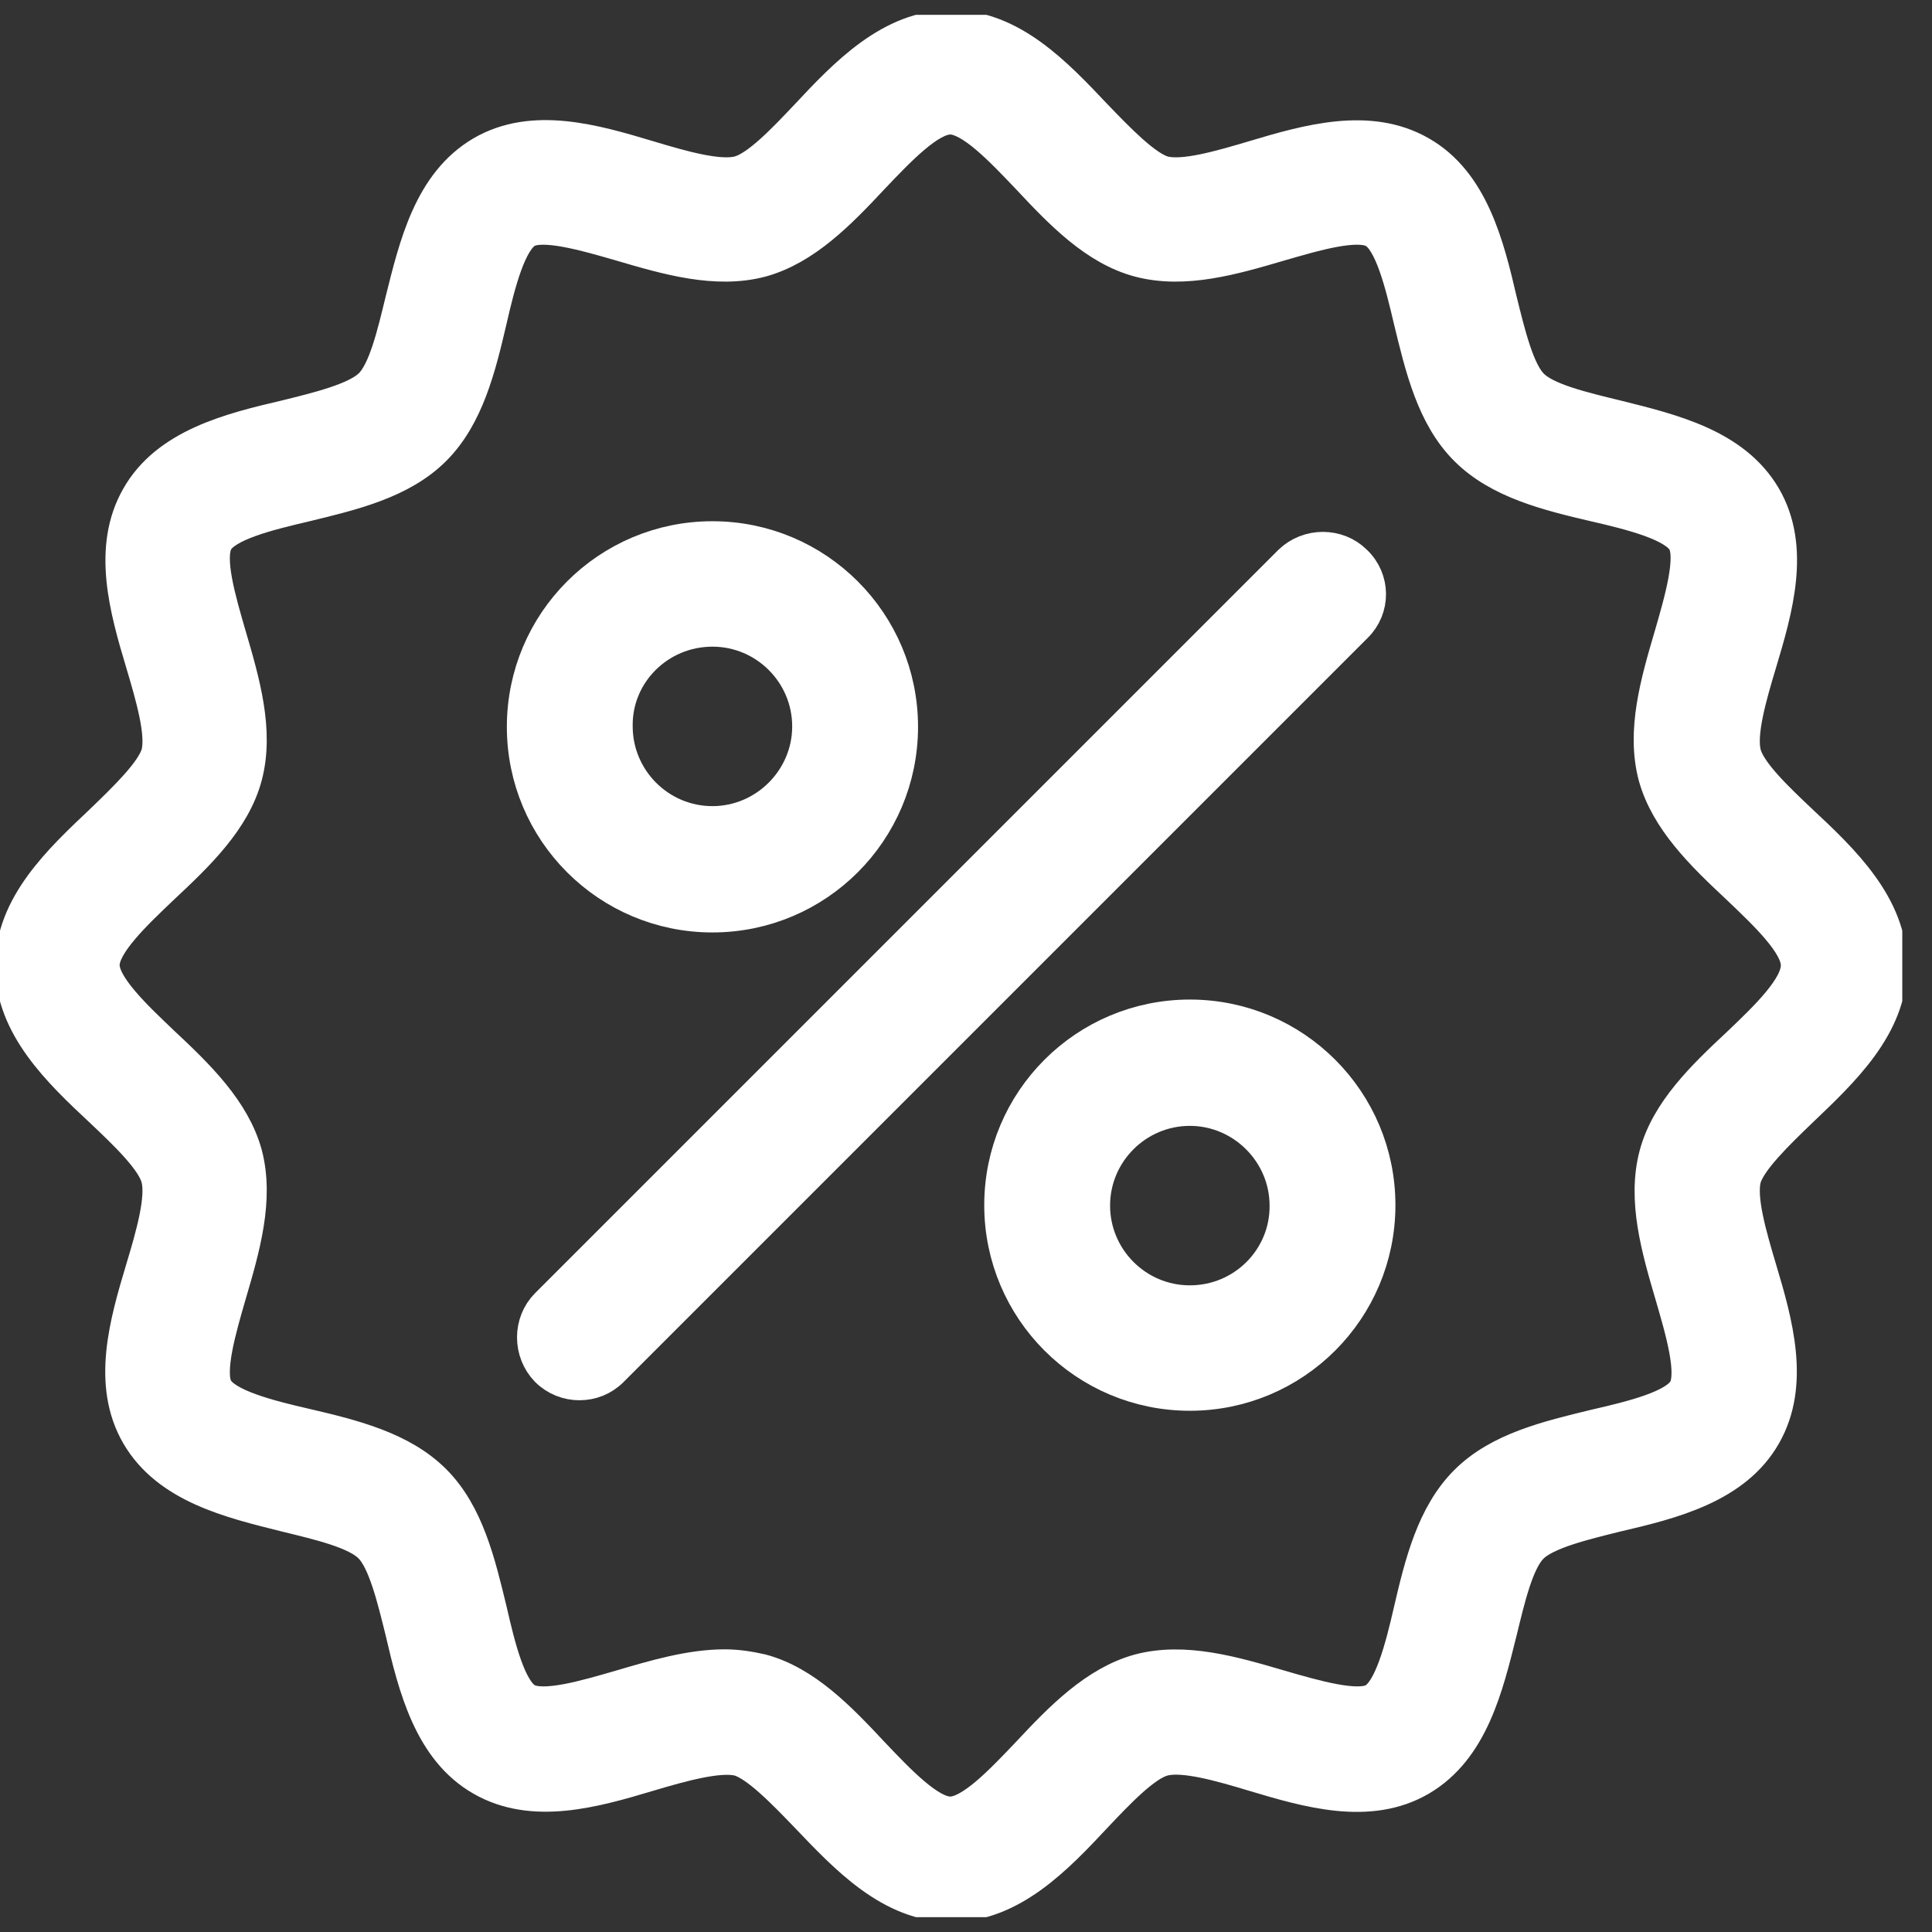 <svg width="52" height="52" viewBox="0 0 52 52" fill="none" xmlns="http://www.w3.org/2000/svg">
<rect x="0" y="0" width="52" height="52" fill="#333333" stroke="none"/>
<g clip-path="url(#clip0_6_44)">
<path d="M48.443 22.148C47.791 21.532 47.04 20.819 46.905 20.302C46.757 19.748 47.052 18.726 47.323 17.828C47.754 16.388 48.234 14.751 47.446 13.397C46.646 12.031 44.985 11.637 43.508 11.268C42.597 11.046 41.588 10.812 41.194 10.406C40.8 10.012 40.554 8.991 40.332 8.092C39.988 6.615 39.569 4.929 38.203 4.154C36.849 3.379 35.212 3.846 33.772 4.277C32.861 4.548 31.852 4.843 31.298 4.695C30.794 4.548 30.08 3.809 29.452 3.157C28.394 2.037 27.2 0.769 25.6 0.769C24 0.769 22.794 2.037 21.748 3.157C21.132 3.809 20.418 4.56 19.901 4.695C19.348 4.843 18.326 4.548 17.428 4.277C15.988 3.846 14.351 3.366 12.997 4.154C11.631 4.954 11.237 6.615 10.868 8.092C10.646 9.003 10.412 10.012 10.006 10.406C9.6 10.8 8.591 11.046 7.692 11.268C6.215 11.612 4.529 12.031 3.754 13.397C2.978 14.751 3.446 16.388 3.877 17.828C4.148 18.738 4.443 19.748 4.295 20.302C4.148 20.806 3.409 21.52 2.757 22.148C1.637 23.206 0.369 24.4 0.369 26C0.369 27.6 1.637 28.806 2.757 29.852C3.409 30.468 4.16 31.182 4.295 31.698C4.443 32.252 4.148 33.274 3.877 34.172C3.446 35.612 2.966 37.249 3.754 38.603C4.554 39.969 6.215 40.363 7.692 40.732C8.603 40.954 9.612 41.188 10.006 41.594C10.4 41.988 10.646 43.009 10.868 43.908C11.212 45.385 11.631 47.071 12.997 47.846C14.351 48.622 15.988 48.154 17.428 47.723C18.338 47.452 19.348 47.169 19.901 47.305C20.406 47.452 21.12 48.191 21.748 48.843C22.806 49.951 24 51.231 25.6 51.231C27.2 51.231 28.406 49.963 29.452 48.843C30.068 48.191 30.782 47.44 31.298 47.305C31.852 47.157 32.874 47.452 33.772 47.723C35.212 48.154 36.849 48.634 38.203 47.846C39.569 47.046 39.963 45.385 40.332 43.908C40.554 42.997 40.788 41.988 41.194 41.594C41.588 41.2 42.609 40.954 43.508 40.732C44.985 40.388 46.671 39.969 47.446 38.603C48.221 37.249 47.754 35.612 47.323 34.172C47.052 33.262 46.757 32.252 46.905 31.698C47.052 31.194 47.791 30.48 48.443 29.852C49.551 28.794 50.831 27.6 50.831 26C50.831 24.4 49.563 23.194 48.443 22.148ZM46.818 28.142C45.883 29.015 44.923 29.939 44.615 31.095C44.295 32.302 44.677 33.606 45.046 34.862C45.317 35.797 45.661 36.954 45.391 37.434C45.108 37.914 43.963 38.197 42.941 38.431C41.674 38.739 40.369 39.046 39.495 39.92C38.621 40.794 38.301 42.099 38.006 43.366C37.772 44.388 37.477 45.52 37.009 45.791C36.554 46.062 35.372 45.717 34.437 45.446C33.181 45.077 31.877 44.695 30.671 45.015C29.514 45.335 28.591 46.283 27.717 47.218C26.991 47.982 26.166 48.855 25.575 48.855C24.985 48.855 24.16 47.982 23.434 47.218C22.56 46.283 21.637 45.323 20.48 45.015C20.16 44.942 19.828 44.892 19.508 44.892C18.585 44.892 17.637 45.175 16.714 45.446C15.778 45.717 14.621 46.062 14.142 45.791C13.662 45.508 13.378 44.363 13.145 43.342C12.837 42.074 12.529 40.769 11.655 39.895C10.781 39.022 9.477 38.702 8.209 38.406C7.188 38.172 6.055 37.877 5.785 37.409C5.514 36.954 5.858 35.772 6.129 34.837C6.498 33.582 6.88 32.277 6.56 31.071C6.24 29.914 5.292 28.991 4.357 28.117C3.594 27.391 2.72 26.566 2.72 25.975C2.72 25.385 3.594 24.56 4.357 23.834C5.292 22.96 6.252 22.037 6.56 20.88C6.88 19.674 6.498 18.369 6.129 17.114C5.858 16.178 5.514 15.022 5.785 14.542C6.055 14.062 7.212 13.778 8.209 13.545C9.477 13.237 10.781 12.929 11.655 12.055C12.529 11.182 12.849 9.877 13.145 8.609C13.378 7.588 13.674 6.455 14.142 6.185C14.597 5.914 15.778 6.259 16.714 6.529C17.969 6.899 19.274 7.28 20.48 6.96C21.637 6.64 22.56 5.692 23.434 4.757C24.16 3.994 24.985 3.12 25.575 3.12C26.166 3.12 26.991 3.994 27.717 4.757C28.591 5.692 29.514 6.652 30.671 6.96C31.877 7.28 33.181 6.899 34.437 6.529C35.372 6.259 36.529 5.914 37.009 6.185C37.489 6.455 37.772 7.612 38.006 8.609C38.314 9.877 38.621 11.182 39.495 12.055C40.369 12.929 41.674 13.249 42.941 13.545C43.963 13.778 45.095 14.074 45.366 14.542C45.637 14.997 45.292 16.178 45.022 17.114C44.652 18.369 44.271 19.674 44.591 20.88C44.911 22.037 45.858 22.96 46.794 23.834C47.557 24.56 48.431 25.385 48.431 25.975C48.443 26.591 47.581 27.415 46.818 28.142Z" fill="white" stroke="white"/>
<path d="M36.443 15.157C35.988 14.702 35.225 14.702 34.757 15.157L14.757 35.157C14.302 35.612 14.302 36.375 14.757 36.843C14.991 37.077 15.298 37.188 15.594 37.188C15.902 37.188 16.197 37.077 16.431 36.843L36.455 16.819C36.923 16.363 36.923 15.612 36.443 15.157Z" fill="white" stroke="white"/>
<path d="M32.025 27.403C29.243 27.403 26.991 29.655 26.991 32.437C26.991 35.218 29.243 37.471 32.025 37.471C34.806 37.471 37.058 35.218 37.058 32.437C37.058 29.655 34.806 27.403 32.025 27.403ZM32.025 35.095C30.56 35.095 29.378 33.901 29.378 32.449C29.378 30.985 30.572 29.803 32.025 29.803C33.477 29.803 34.671 30.997 34.671 32.449C34.683 33.901 33.502 35.095 32.025 35.095Z" fill="white" stroke="white"/>
<path d="M19.175 24.597C21.957 24.597 24.209 22.345 24.209 19.563C24.209 16.782 21.957 14.529 19.175 14.529C16.394 14.529 14.142 16.782 14.142 19.563C14.142 22.345 16.394 24.597 19.175 24.597ZM19.175 16.905C20.64 16.905 21.822 18.099 21.822 19.551C21.822 21.003 20.628 22.197 19.175 22.197C17.711 22.197 16.529 21.003 16.529 19.551C16.505 18.099 17.698 16.905 19.175 16.905Z" fill="white" stroke="white"/>
</g>
<defs>
<clipPath id="clip0_6_44">
<rect width="51.2" height="51.2" fill="white" transform="translate(0 0.4)"/>
</clipPath>
</defs>
</svg>
